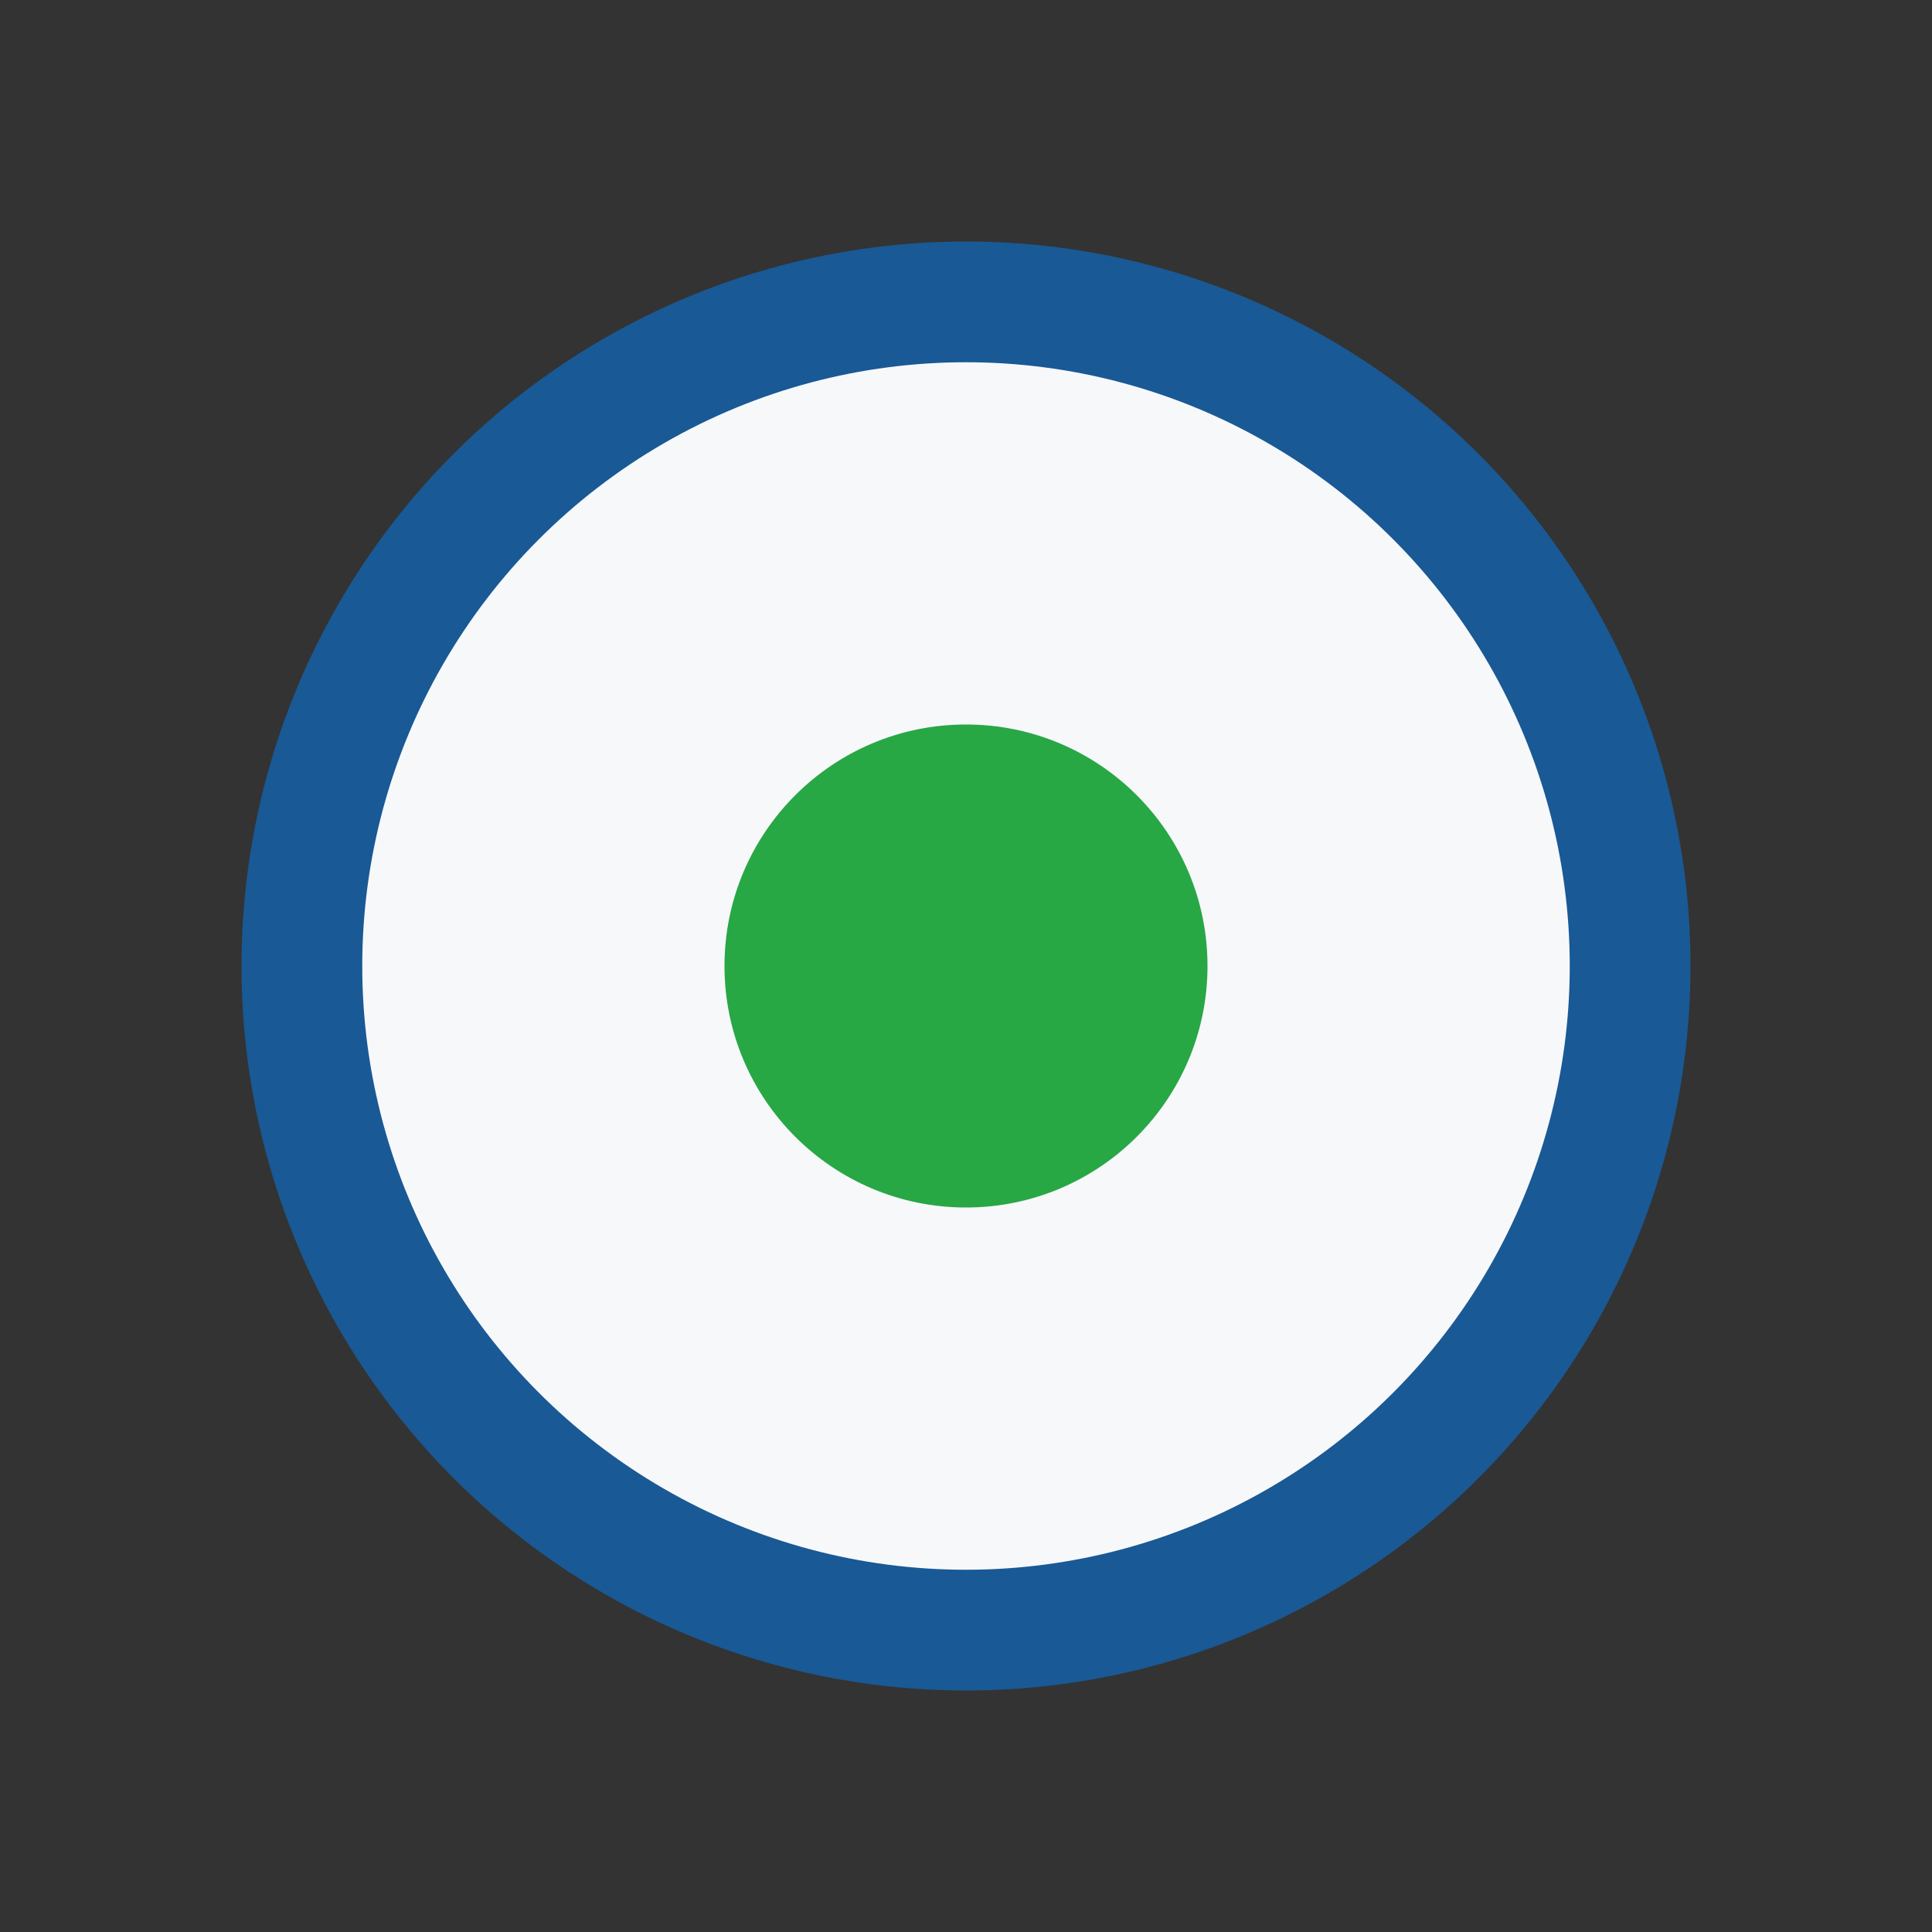 <?xml version="1.0" encoding="UTF-8"?>
<svg xmlns="http://www.w3.org/2000/svg" width="32" height="32" viewBox="0 0 32 32"><rect x="0" y="0" width="32" height="32" fill="#333333" stroke="none"/><circle cx="16" cy="16" r="11" stroke="#195995" stroke-width="2" fill="#F7F8FA"/><circle cx="16" cy="16" r="4" fill="#28A745"/></svg>